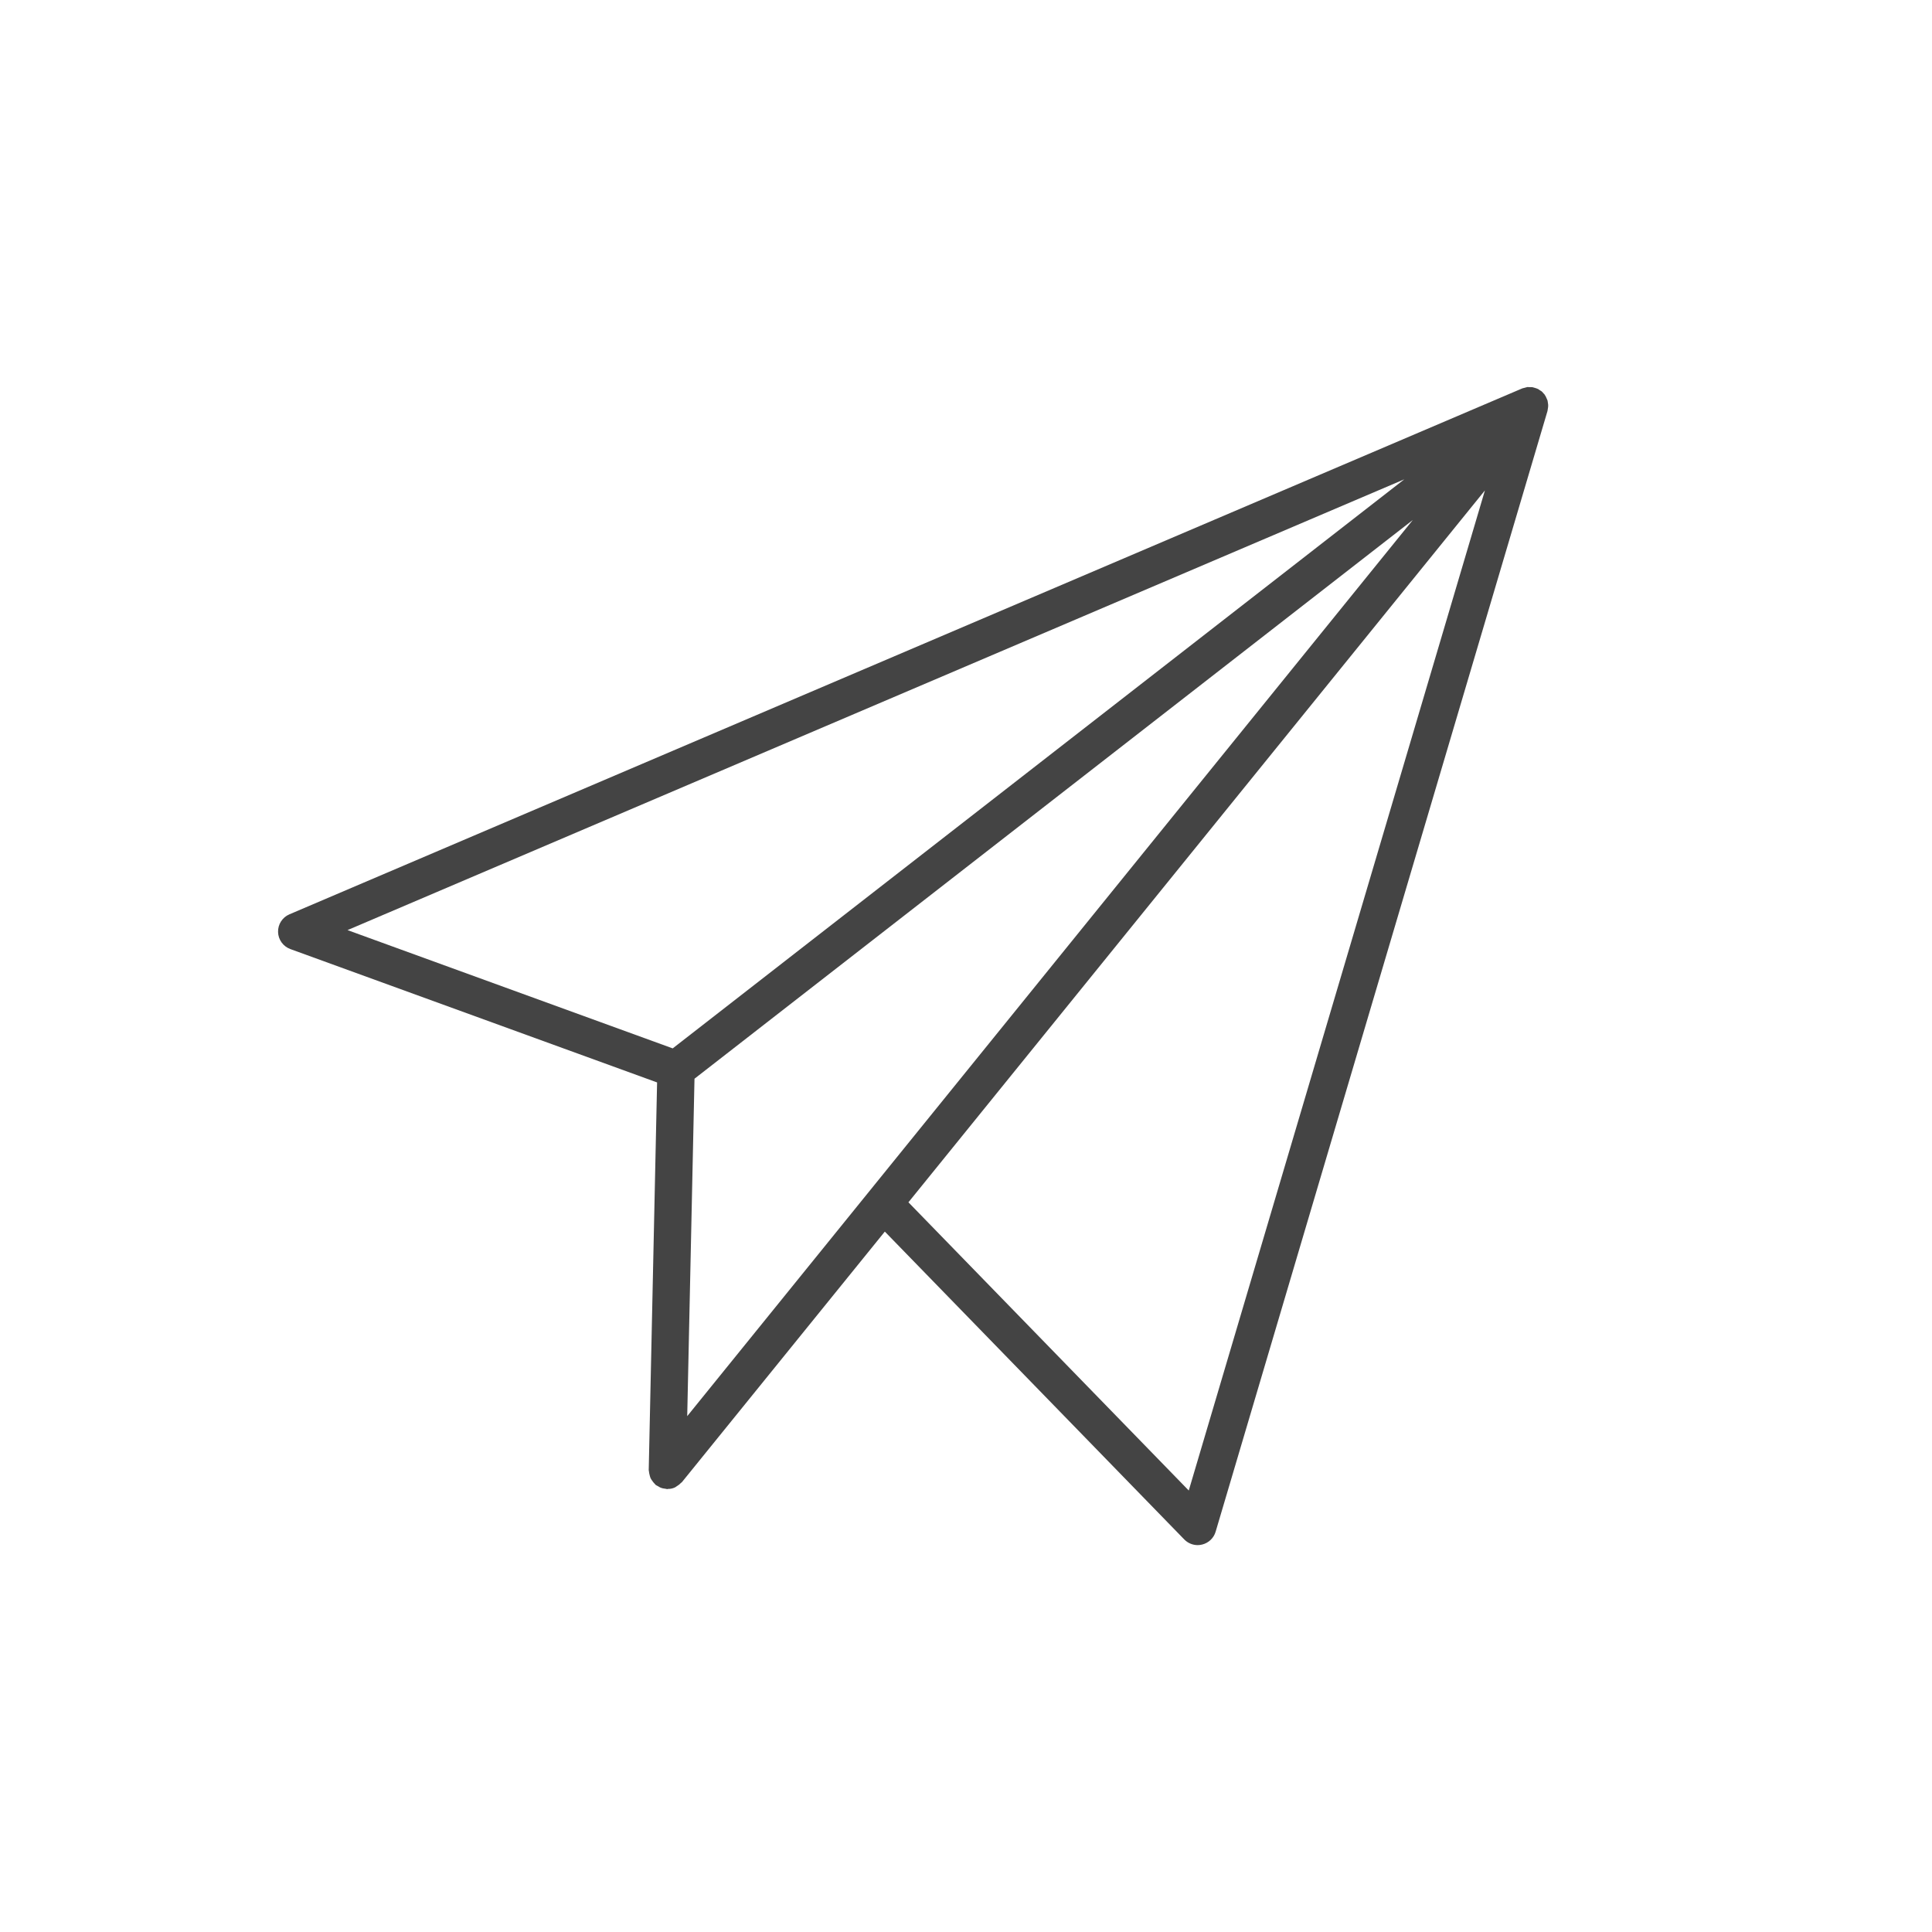 <!-- Generated by IcoMoon.io -->
<svg version="1.1" xmlns="http://www.w3.org/2000/svg" width="64" height="64" viewBox="0 0 64 64">
<title>paper-plane</title>
<path fill="#444" d="M21.489 48.695c0 0.014 0.006 0.025 0.007 0.039 0.002 0.043 0.013 0.082 0.022 0.123 0.010 0.038 0.018 0.075 0.033 0.109s0.039 0.063 0.061 0.095c0.025 0.035 0.049 0.068 0.081 0.097 0.011 0.010 0.015 0.021 0.025 0.030 0.025 0.020 0.056 0.030 0.084 0.047 0.025 0.015 0.049 0.032 0.076 0.043 0.057 0.024 0.117 0.035 0.179 0.041 0.014 0.001 0.024 0.008 0.038 0.009 0.003 0 0.005-0.001 0.007-0.001s0.005 0.001 0.006 0.001c0.009 0 0.017-0.005 0.025-0.006 0.078 0.002 0.153-0.016 0.225-0.049 0.019-0.008 0.033-0.023 0.051-0.033 0.052-0.032 0.1-0.065 0.142-0.111 0.011-0.013 0.027-0.018 0.038-0.030l6.722-8.301 9.92 10.199c0.119 0.121 0.279 0.187 0.444 0.187 0.049 0 0.099-0.006 0.149-0.019 0.213-0.053 0.383-0.214 0.445-0.424l10.994-37.127c0-0.001 0-0.002 0-0.003 0.002-0.006 0.002-0.011 0.003-0.018 0.005-0.015 0.005-0.028 0.007-0.043 0.005-0.022 0.008-0.044 0.010-0.067 0.003-0.028 0.003-0.056 0.001-0.085-0.001-0.020-0.005-0.041-0.009-0.061-0.002-0.011-0.002-0.023-0.005-0.035s-0.002-0.020-0.005-0.030c-0.009-0.032-0.025-0.060-0.039-0.091-0.007-0.017-0.013-0.033-0.021-0.049-0.011-0.019-0.023-0.035-0.035-0.053-0.005-0.007-0.006-0.016-0.011-0.022-0.008-0.011-0.019-0.015-0.028-0.024-0.017-0.019-0.029-0.041-0.049-0.057-0.005-0.005-0.011-0.006-0.015-0.010-0.003-0.003-0.005-0.007-0.008-0.010-0.010-0.008-0.021-0.010-0.031-0.017-0.008-0.005-0.016-0.011-0.024-0.016-0.018-0.013-0.033-0.024-0.052-0.035-0.025-0.013-0.051-0.020-0.078-0.030-0.021-0.008-0.043-0.015-0.063-0.019-0.018-0.005-0.033-0.011-0.051-0.013-0.019-0.003-0.039-0.001-0.058-0.002-0.023-0.001-0.047-0.003-0.070-0.001-0.011 0-0.020-0.003-0.031-0.002-0.019 0.003-0.035 0.010-0.052 0.013-0.024 0.005-0.048 0.011-0.071 0.019-0.018 0.005-0.035 0.006-0.051 0.013l-40.839 17.422c-0.234 0.099-0.383 0.331-0.377 0.585s0.168 0.478 0.407 0.566l12.149 4.418-0.277 12.837zM39.379 49.375l-9.286-9.547 19.097-23.583-9.811 33.131zM22.765 46.912l0.241-11.178 23.795-18.508-24.036 29.686zM11.512 30.811l35.007-14.933-24.235 18.851-10.772-3.918z"></path>
</svg>
